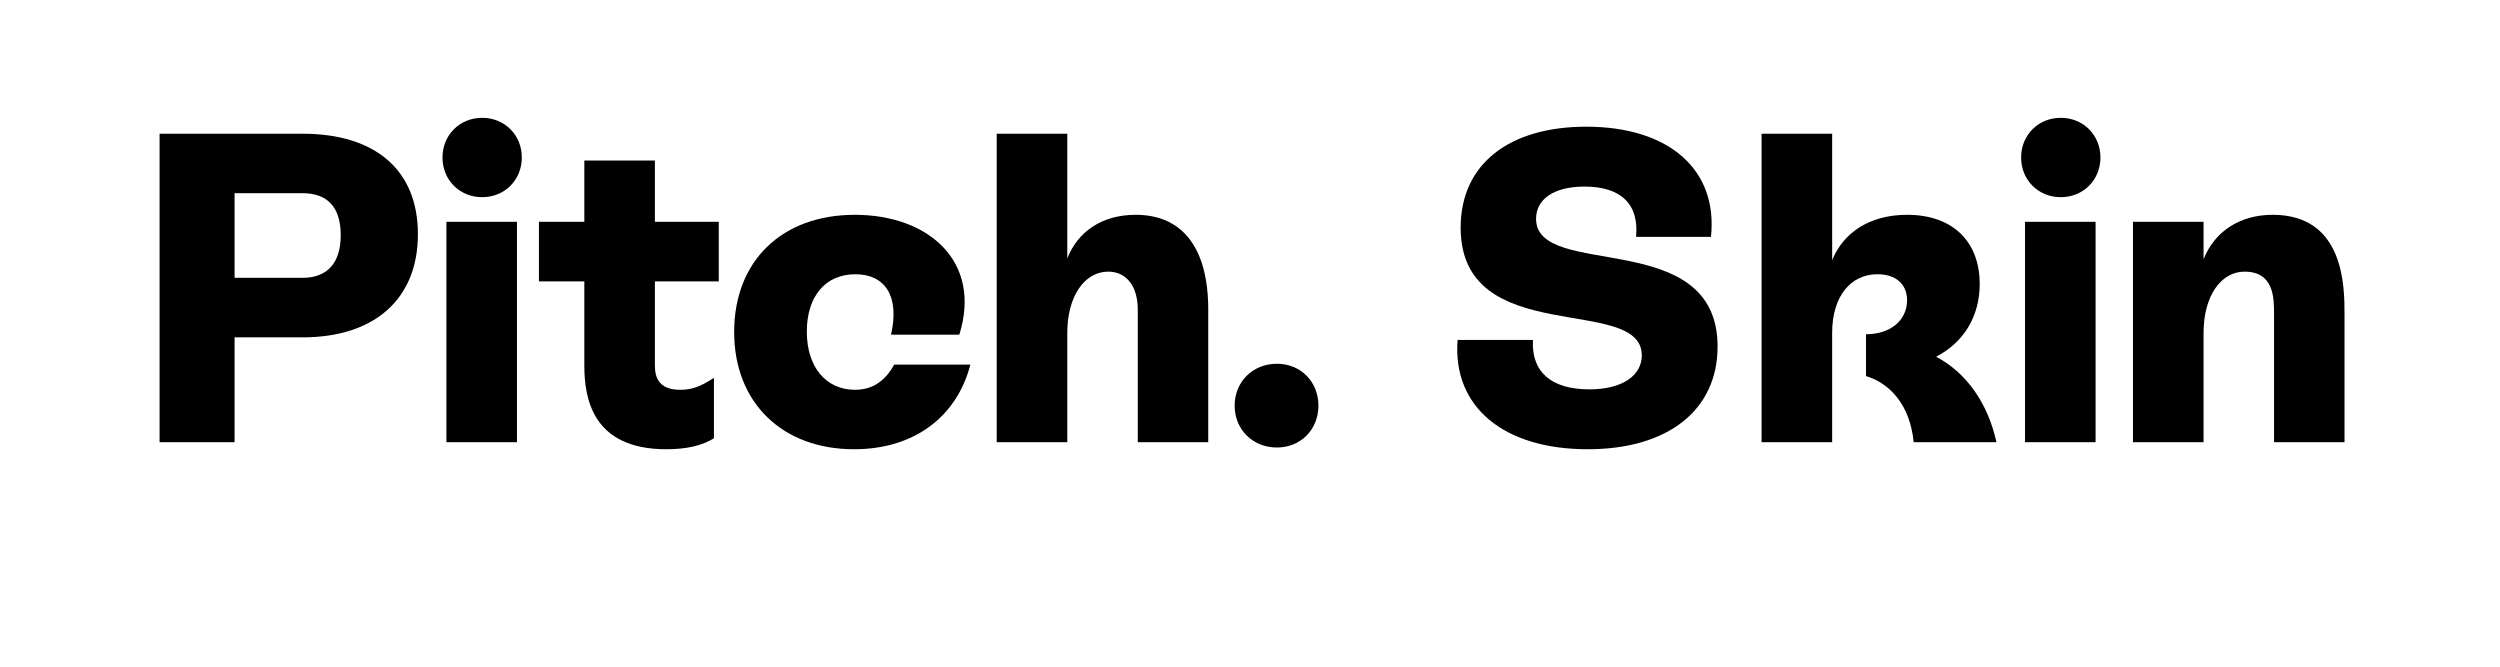 <svg version="1.0" preserveAspectRatio="xMidYMid meet" height="40" viewBox="0 0 112.5 30" zoomAndPan="magnify" width="150" xmlns:xlink="http://www.w3.org/1999/xlink" xmlns="http://www.w3.org/2000/svg"><defs><g></g></defs><g fill-opacity="1" fill="#000000"><g transform="translate(5.794, 19.9)"><g><path d="M 1.387 -13.883 L 1.387 0 L 4.762 0 L 4.762 -4.719 L 7.816 -4.719 C 11.086 -4.719 13.012 -6.465 13.012 -9.363 C 13.012 -12.258 11.086 -13.883 7.816 -13.883 Z M 4.762 -7.398 L 4.762 -11.207 L 7.816 -11.207 C 8.945 -11.207 9.539 -10.57 9.539 -9.32 C 9.539 -8.074 8.945 -7.398 7.816 -7.398 Z M 4.762 -7.398"></path></g></g></g><g fill-opacity="1" fill="#000000"><g transform="translate(19.197, 19.9)"><g><path d="M 2.5 -11.027 C 3.512 -11.027 4.285 -11.801 4.285 -12.812 C 4.285 -13.824 3.512 -14.598 2.5 -14.598 C 1.488 -14.598 0.715 -13.824 0.715 -12.812 C 0.715 -11.801 1.488 -11.027 2.5 -11.027 Z M 4.066 0 L 4.066 -9.918 L 0.891 -9.918 L 0.891 0 Z M 4.066 0"></path></g></g></g><g fill-opacity="1" fill="#000000"><g transform="translate(24.154, 19.9)"><g><path d="M 8.191 -9.918 L 5.316 -9.918 L 5.316 -12.676 L 2.141 -12.676 L 2.141 -9.918 L 0.098 -9.918 L 0.098 -7.238 L 2.141 -7.238 L 2.141 -3.449 C 2.141 -1.984 2.5 0.316 5.832 0.316 C 6.762 0.316 7.477 0.141 7.973 -0.18 L 7.973 -2.895 C 7.438 -2.559 7.062 -2.359 6.465 -2.359 C 5.555 -2.359 5.316 -2.836 5.316 -3.449 L 5.316 -7.238 L 8.191 -7.238 Z M 8.191 -9.918"></path></g></g></g><g fill-opacity="1" fill="#000000"><g transform="translate(32.639, 19.9)"><g><path d="M 5.793 0.316 C 8.547 0.316 10.434 -1.191 11.027 -3.492 L 7.598 -3.492 C 7.219 -2.797 6.664 -2.359 5.832 -2.359 C 4.543 -2.359 3.668 -3.371 3.668 -4.977 C 3.668 -6.566 4.504 -7.559 5.852 -7.559 C 7.18 -7.559 7.855 -6.586 7.457 -4.84 L 10.531 -4.84 C 11.562 -8.152 9.125 -10.234 5.832 -10.234 C 2.539 -10.234 0.398 -8.152 0.398 -4.957 C 0.398 -1.785 2.559 0.316 5.793 0.316 Z M 5.793 0.316"></path></g></g></g><g fill-opacity="1" fill="#000000"><g transform="translate(44.059, 19.9)"><g><path d="M 7.043 -10.234 C 5.535 -10.234 4.441 -9.48 3.969 -8.27 L 3.969 -13.883 L 0.793 -13.883 L 0.793 0 L 3.969 0 L 3.969 -4.918 C 3.969 -6.566 4.742 -7.676 5.812 -7.676 C 6.645 -7.676 7.141 -7 7.141 -5.969 L 7.141 0 L 10.312 0 L 10.312 -5.969 C 10.312 -8.707 9.184 -10.234 7.043 -10.234 Z M 7.043 -10.234"></path></g></g></g><g fill-opacity="1" fill="#000000"><g transform="translate(55.063, 19.9)"><g><path d="M 2.398 0.238 C 3.473 0.238 4.266 -0.574 4.266 -1.645 C 4.266 -2.719 3.473 -3.531 2.398 -3.531 C 1.309 -3.531 0.496 -2.719 0.496 -1.645 C 0.496 -0.574 1.309 0.238 2.398 0.238 Z M 2.398 0.238"></path></g></g></g><g fill-opacity="1" fill="#000000"><g transform="translate(59.821, 19.9)"><g></g></g></g><g fill-opacity="1" fill="#000000"><g transform="translate(64.381, 19.9)"><g><path d="M 7.062 0.316 C 10.711 0.316 12.91 -1.469 12.91 -4.305 C 12.91 -9.738 4.742 -7.277 4.742 -10.055 C 4.742 -10.93 5.535 -11.504 6.922 -11.504 C 8.566 -11.504 9.383 -10.711 9.242 -9.242 L 12.613 -9.242 C 12.934 -12.277 10.711 -14.199 7 -14.199 C 3.531 -14.199 1.348 -12.516 1.348 -9.66 C 1.348 -4.164 9.5 -6.684 9.5 -3.906 C 9.5 -3.016 8.648 -2.379 7.141 -2.379 C 5.414 -2.379 4.523 -3.172 4.602 -4.602 L 1.211 -4.602 C 0.973 -1.586 3.293 0.316 7.062 0.316 Z M 7.062 0.316"></path></g></g></g><g fill-opacity="1" fill="#000000"><g transform="translate(78.478, 19.9)"><g><path d="M 8.648 -3.848 C 9.879 -4.484 10.609 -5.652 10.609 -7.121 C 10.609 -9.004 9.422 -10.234 7.34 -10.234 C 5.691 -10.234 4.484 -9.461 3.969 -8.191 L 3.969 -13.883 L 0.793 -13.883 L 0.793 0 L 3.969 0 L 3.969 -4.918 C 3.969 -6.566 4.801 -7.559 6.008 -7.559 C 6.824 -7.559 7.34 -7.121 7.34 -6.387 C 7.34 -5.516 6.625 -4.859 5.492 -4.859 L 5.492 -2.977 C 6.605 -2.637 7.477 -1.645 7.637 0 L 11.363 0 C 10.969 -1.785 9.996 -3.133 8.648 -3.848 Z M 8.648 -3.848"></path></g></g></g><g fill-opacity="1" fill="#000000"><g transform="translate(90.235, 19.9)"><g><path d="M 2.5 -11.027 C 3.512 -11.027 4.285 -11.801 4.285 -12.812 C 4.285 -13.824 3.512 -14.598 2.5 -14.598 C 1.488 -14.598 0.715 -13.824 0.715 -12.812 C 0.715 -11.801 1.488 -11.027 2.5 -11.027 Z M 4.066 0 L 4.066 -9.918 L 0.891 -9.918 L 0.891 0 Z M 4.066 0"></path></g></g></g><g fill-opacity="1" fill="#000000"><g transform="translate(95.191, 19.9)"><g><path d="M 7.082 -10.234 C 5.594 -10.234 4.461 -9.48 3.969 -8.23 L 3.969 -9.918 L 0.793 -9.918 L 0.793 0 L 3.969 0 L 3.969 -4.918 C 3.969 -6.566 4.742 -7.676 5.812 -7.676 C 7.141 -7.676 7.141 -6.484 7.141 -5.773 L 7.141 0 L 10.312 0 L 10.312 -5.773 C 10.312 -6.98 10.312 -10.234 7.082 -10.234 Z M 7.082 -10.234"></path></g></g></g></svg>